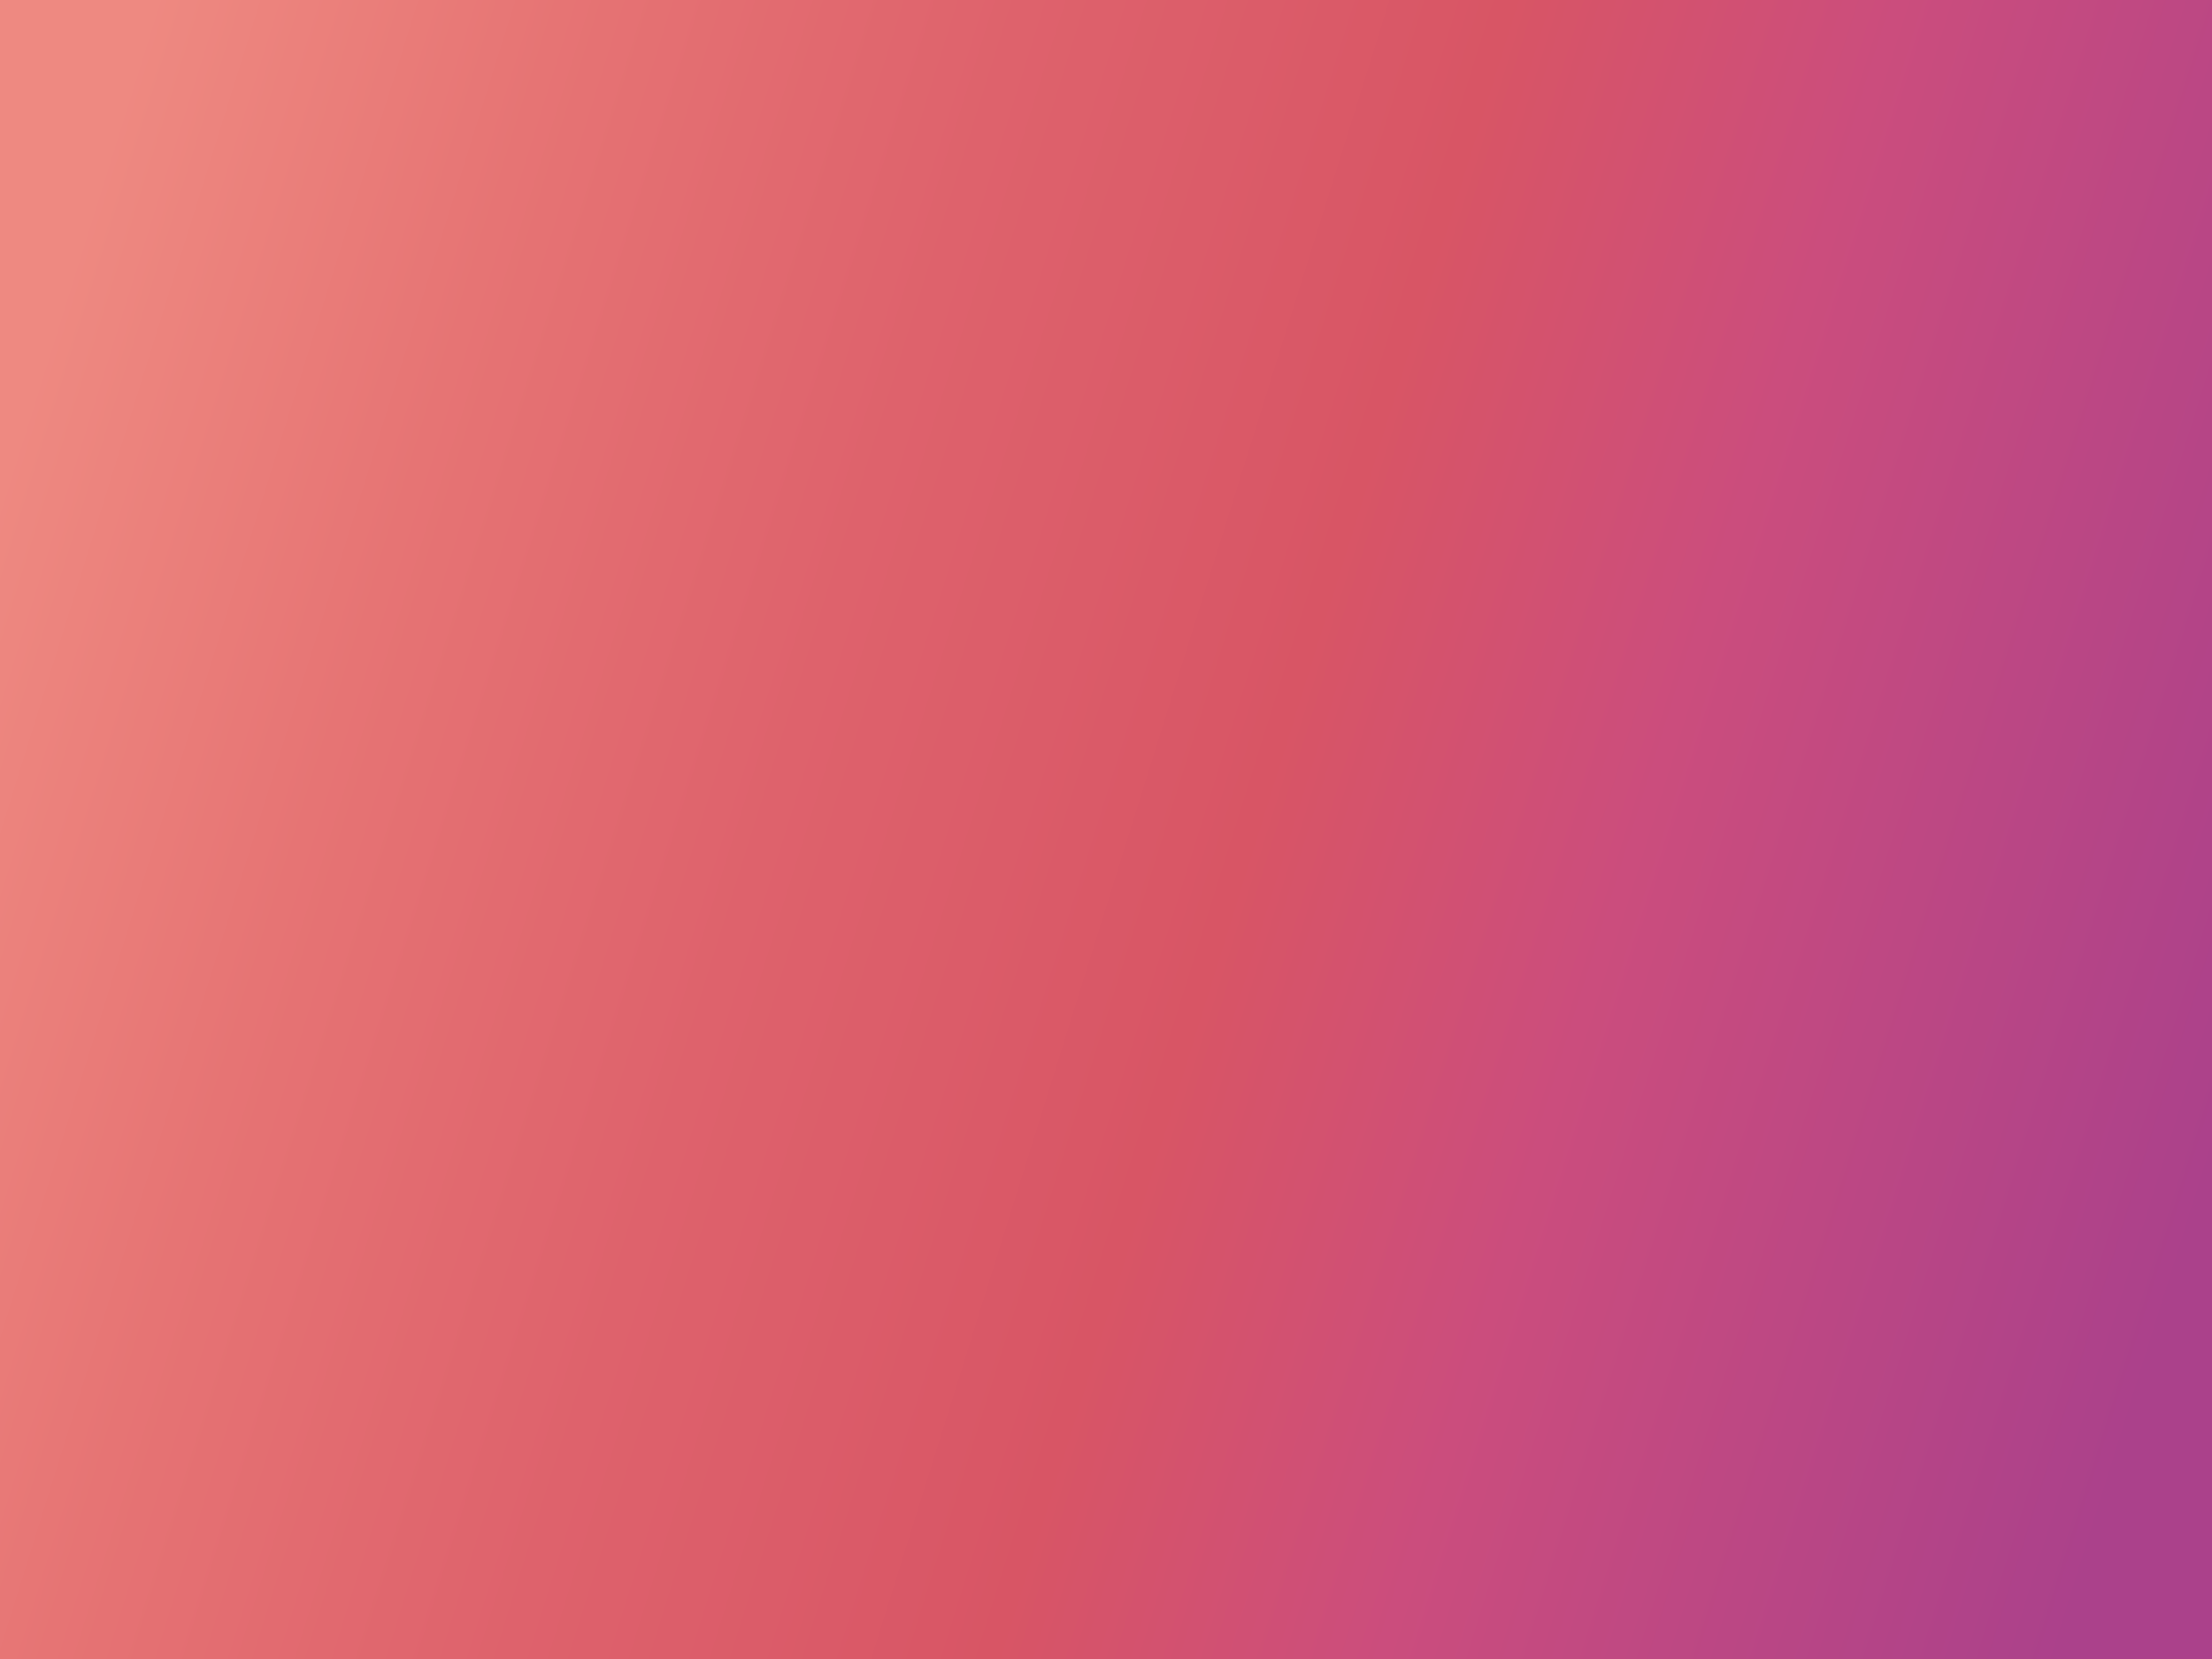 <svg xmlns="http://www.w3.org/2000/svg" xmlns:xlink="http://www.w3.org/1999/xlink" viewBox="0 0 1600 1200" width="1600" height="1200" style="width: 100%; height: 100%; transform: translate3d(0px, 0px, 0px); content-visibility: visible;" preserveAspectRatio="xMidYMid slice"><rect x="0" y="0" width="1600" height="1200" fill="#333333" stroke="none"/><defs><clipPath id="__lottie_element_3"><rect width="1600" height="1200" x="0" y="0"></rect></clipPath><linearGradient id="__lottie_element_34" spreadMethod="pad" gradientUnits="userSpaceOnUse" x1="-799.958" y1="-250" x2="800" y2="250"><stop offset="0%" stop-color="rgb(238,137,129)"></stop><stop offset="9%" stop-color="rgb(234,126,122)"></stop><stop offset="17%" stop-color="rgb(230,116,116)"></stop><stop offset="26%" stop-color="rgb(226,107,112)"></stop><stop offset="36%" stop-color="rgb(222,98,108)"></stop><stop offset="46%" stop-color="rgb(219,92,105)"></stop><stop offset="56%" stop-color="rgb(216,85,101)"></stop><stop offset="64%" stop-color="rgb(210,81,113)"></stop><stop offset="72%" stop-color="rgb(203,77,125)"></stop><stop offset="86%" stop-color="rgb(187,71,132)"></stop><stop offset="100%" stop-color="rgb(171,65,139)"></stop></linearGradient></defs><g clip-path="url(#__lottie_element_3)"><g style="display: block;" transform="matrix(1,0,0,1,800,600)" opacity="1"><g opacity="1" transform="matrix(1,0,0,1,0,0)"><path fill="url(#__lottie_element_34)" fill-opacity="1" d=" M800,-600 C800,-600 800,600 800,600 C800,600 -800,600 -800,600 C-800,600 -800,-600 -800,-600 C-800,-600 800,-600 800,-600z"></path></g></g><g style="mix-blend-mode: soft-light; display: block;" transform="matrix(1,0,0,1,299.834,-733.743)" opacity="0.8"><g opacity="1" transform="matrix(1,0,0,1,218.218,208.871)"><path fill="rgb(255,255,255)" fill-opacity="1" d=" M-29.876,218.012 C13.04,223.332 48.157,194.212 53.384,152.032 C58.61,109.842 31.658,73.042 -11.257,67.722 C-54.172,62.402 -89.292,91.522 -94.518,133.702 C-99.745,175.892 -72.793,212.692 -29.876,218.012z M218.218,-193.657 C218.218,-193.657 152.397,337.642 152.397,337.642 C152.397,337.642 29.588,322.432 29.588,322.432 C29.588,322.432 33.671,289.472 33.671,289.472 C12.735,306.962 -23.548,323.872 -71.089,317.992 C-162.203,306.702 -229.407,221.402 -216.667,118.572 C-203.927,15.742 -117.942,-50.576 -26.828,-39.288 C20.713,-33.398 51.77,-8.128 67.807,13.932 C67.807,13.932 95.41,-208.871 95.41,-208.871 C95.41,-208.871 218.218,-193.657 218.218,-193.657z"></path></g></g><g style="mix-blend-mode: soft-light; display: block;" transform="matrix(1,0,0,1,725.529,-582.146)" opacity="0.8"><g opacity="1" transform="matrix(1,0,0,1,279.965,133.073)"><path fill="rgb(255,255,255)" fill-opacity="1" d=" M169.866,220.282 C169.866,220.282 90.925,226.243 90.925,226.243 C90.925,226.243 12.855,58.283 12.855,58.283 C12.855,58.283 -39.109,236.063 -39.109,236.063 C-39.109,236.063 -118.058,242.022 -118.058,242.022 C-118.058,242.022 -279.966,-90.797 -279.966,-90.797 C-279.966,-90.797 -159.218,-99.914 -159.218,-99.914 C-159.218,-99.914 -86.807,63.812 -86.807,63.812 C-86.807,63.812 -36.485,-109.181 -36.485,-109.181 C-36.485,-109.181 29.195,-114.139 29.195,-114.139 C29.195,-114.139 104.255,49.383 104.255,49.383 C104.255,49.383 151.265,-123.355 151.265,-123.355 C151.265,-123.355 279.966,-133.072 279.966,-133.072 C279.966,-133.072 169.866,220.282 169.866,220.282z"></path></g></g><g style="mix-blend-mode: soft-light; display: block;" transform="matrix(1,0,0,1,-118.012,-565.983)" opacity="0.8"><g opacity="1" transform="matrix(1,0,0,1,261.434,124.992)"><path fill="rgb(255,255,255)" fill-opacity="1" d=" M-72.87,-4.479 C-103.518,1.741 -115.062,28.482 -109.383,56.472 C-109.383,56.472 -71.746,241.992 -71.746,241.992 C-71.746,241.992 -193.026,266.602 -193.026,266.602 C-193.026,266.602 -261.434,-70.598 -261.434,-70.598 C-261.434,-70.598 -140.154,-95.201 -140.154,-95.201 C-140.154,-95.201 -133.551,-62.658 -133.551,-62.658 C-118.349,-88.107 -90.879,-113.334 -49.15,-121.8 C24.524,-136.746 83.202,-98.492 98.784,-21.688 C98.784,-21.688 143.422,198.342 143.422,198.342 C143.422,198.342 22.145,222.951 22.145,222.951 C22.145,222.951 -15.493,37.421 -15.493,37.421 C-21.172,9.431 -42.229,-10.689 -72.87,-4.479z"></path></g></g><g style="mix-blend-mode: soft-light; display: block;" transform="matrix(1,0,0,1,1266.58,-709.904)" opacity="0.8"><g opacity="1" transform="matrix(1,0,0,1,166.71,196.952)"><path fill="rgb(255,255,255)" fill-opacity="1" d=" M38.65,259.742 C81.67,255.332 109.39,219.112 105.06,176.822 C100.73,134.532 66.24,104.682 23.22,109.092 C-19.8,113.492 -47.53,149.712 -43.2,192.002 C-38.87,234.292 -4.37,264.142 38.65,259.742z M188.5,-196.952 C188.5,-196.952 243.04,335.632 243.04,335.632 C243.04,335.632 119.94,348.232 119.94,348.232 C119.94,348.232 116.55,315.202 116.55,315.202 C100.05,336.922 68.46,361.512 20.81,366.392 C-70.52,375.752 -155.08,307.622 -165.64,204.542 C-176.2,101.462 -107.2,17.612 -15.87,8.262 C31.79,3.382 67.71,21.072 88.27,39.002 C88.27,39.002 65.39,-184.344 65.39,-184.344 C65.39,-184.344 188.5,-196.952 188.5,-196.952z"></path></g></g><g style="mix-blend-mode: soft-light; display: block;" transform="matrix(1,0,0,1,-88.028,-1180.784)" opacity="0.8"><g opacity="1" transform="matrix(1,0,0,1,281.035,316.506)"><path fill="rgb(255,255,255)" fill-opacity="1" d=" M-110.899,80.969 C-110.899,80.969 -164.742,228.9 -164.742,228.9 C-164.742,228.9 -281.034,186.573 -281.034,186.573 C-281.034,186.573 -97.929,-316.506 -97.929,-316.506 C-97.929,-316.506 18.364,-274.179 18.364,-274.179 C18.364,-274.179 -95.906,39.776 -95.906,39.776 C-95.906,39.776 58.587,-55.963 58.587,-55.963 C58.587,-55.963 193.007,-7.039 193.007,-7.039 C193.007,-7.039 13.393,99.349 13.393,99.349 C13.393,99.349 75.955,316.506 75.955,316.506 C75.955,316.506 -57.211,268.038 -57.211,268.038 C-57.211,268.038 -110.899,80.969 -110.899,80.969z"></path></g></g><g style="mix-blend-mode: soft-light; display: block;" transform="matrix(1,0,0,1,391.954,-931.289)" opacity="0.8"><g opacity="1" transform="matrix(1,0,0,1,79.521,177.559)"><path fill="rgb(255,255,255)" fill-opacity="1" d=" M43.556,-177.559 C43.556,-177.559 -79.521,-164.623 -79.521,-164.623 C-79.521,-164.623 -43.556,177.559 -43.556,177.559 C-43.556,177.559 79.521,164.623 79.521,164.623 C79.521,164.623 43.556,-177.559 43.556,-177.559z"></path></g></g><g style="mix-blend-mode: soft-light; display: block;" transform="matrix(0.999,-0.035,0.035,0.999,583.894,-1232.249)" opacity="0.8"><g opacity="1" transform="matrix(1,0,0,1,188.948,333.475)"><path fill="rgb(255,255,255)" fill-opacity="1" d=" M0,75.721 C43.244,75.721 74.516,42.511 74.516,0 C74.516,-42.51 43.244,-75.72 0,-75.72 C-43.243,-75.72 -74.518,-42.51 -74.518,0 C-74.518,42.511 -43.245,75.721 0,75.721z M0,-180.003 C101.132,-180.003 188.949,-105.608 188.949,0 C188.949,105.608 101.132,180.003 0,180.003 C-101.132,180.003 -188.948,105.615 -188.948,0 C-188.948,-105.615 -101.125,-180.003 0,-180.003z"></path></g><g opacity="1" transform="matrix(1,0,0,1,103.584,61.849)"><path fill="rgb(255,255,255)" fill-opacity="1" d=" M-61.872,-0.001 C-61.872,-34.636 -33.8,-61.771 0.004,-61.771 C33.808,-61.771 61.872,-34.636 61.872,-0.001 C61.872,34.635 33.802,61.771 0.004,61.771 C-33.795,61.771 -61.872,34.633 -61.872,-0.001z"></path></g><g opacity="1" transform="matrix(1,0,0,1,274.06,61.771)"><path fill="rgb(255,255,255)" fill-opacity="1" d=" M-61.873,-0.001 C-61.873,-34.636 -33.801,-61.771 0.002,-61.771 C33.806,-61.771 61.873,-34.636 61.873,-0.001 C61.873,34.635 33.801,61.771 0.002,61.771 C-33.796,61.771 -61.873,34.635 -61.873,-0.001z"></path></g></g><g style="mix-blend-mode: soft-light; display: block;" transform="matrix(1,0,0,1,954.374,-945.753)" opacity="1"><g opacity="0.8" transform="matrix(1,0,0,1,182.662,181.69)"><path fill="rgb(255,255,255)" fill-opacity="1" d=" M-49.147,-58.212 C-49.147,-58.212 71.542,-16.37 71.542,-16.37 C75.142,-36.911 63.082,-67.105 29.132,-78.874 C0.852,-88.68 -28.887,-82.117 -49.147,-58.212z M35.353,75.832 C35.353,75.832 145.992,114.187 145.992,114.187 C100.202,181.271 20.523,195.823 -56.807,169.016 C-150.468,136.545 -206.754,36.89 -172.596,-61.64 C-138.655,-159.542 -32.548,-203.6 61.112,-171.129 C176.152,-131.248 211.862,-16.927 158.252,91.024 C158.252,91.024 -73.708,10.608 -73.708,10.608 C-73.878,43.593 -54.168,67.997 -24.628,78.238 C-0.108,86.738 18.823,86.976 35.353,75.832z"></path></g></g><g style="mix-blend-mode: soft-light; display: block;" transform="matrix(1,0,0,1,1316.18,-972.727)" opacity="0.8"><g opacity="1" transform="matrix(1,0,0,1,141.91,176.259)"><path fill="rgb(255,255,255)" fill-opacity="1" d=" M177.32,58.568 C170.32,51.187 163.09,45.278 155.47,39.91 C116.87,12.694 75.96,10.679 48.41,49.767 C48.41,49.767 -40.76,176.26 -40.76,176.26 C-40.76,176.26 -141.91,104.956 -141.91,104.956 C-141.91,104.956 56.33,-176.259 56.33,-176.259 C56.33,-176.259 157.48,-104.955 157.48,-104.955 C157.48,-104.955 131.46,-68.043 131.46,-68.043 C161.28,-80.333 203.5,-79.015 237.21,-55.25 C241.56,-52.181 246.07,-48.189 250.04,-44.582 C250.04,-44.582 177.32,58.568 177.32,58.568z"></path></g></g></g></svg>